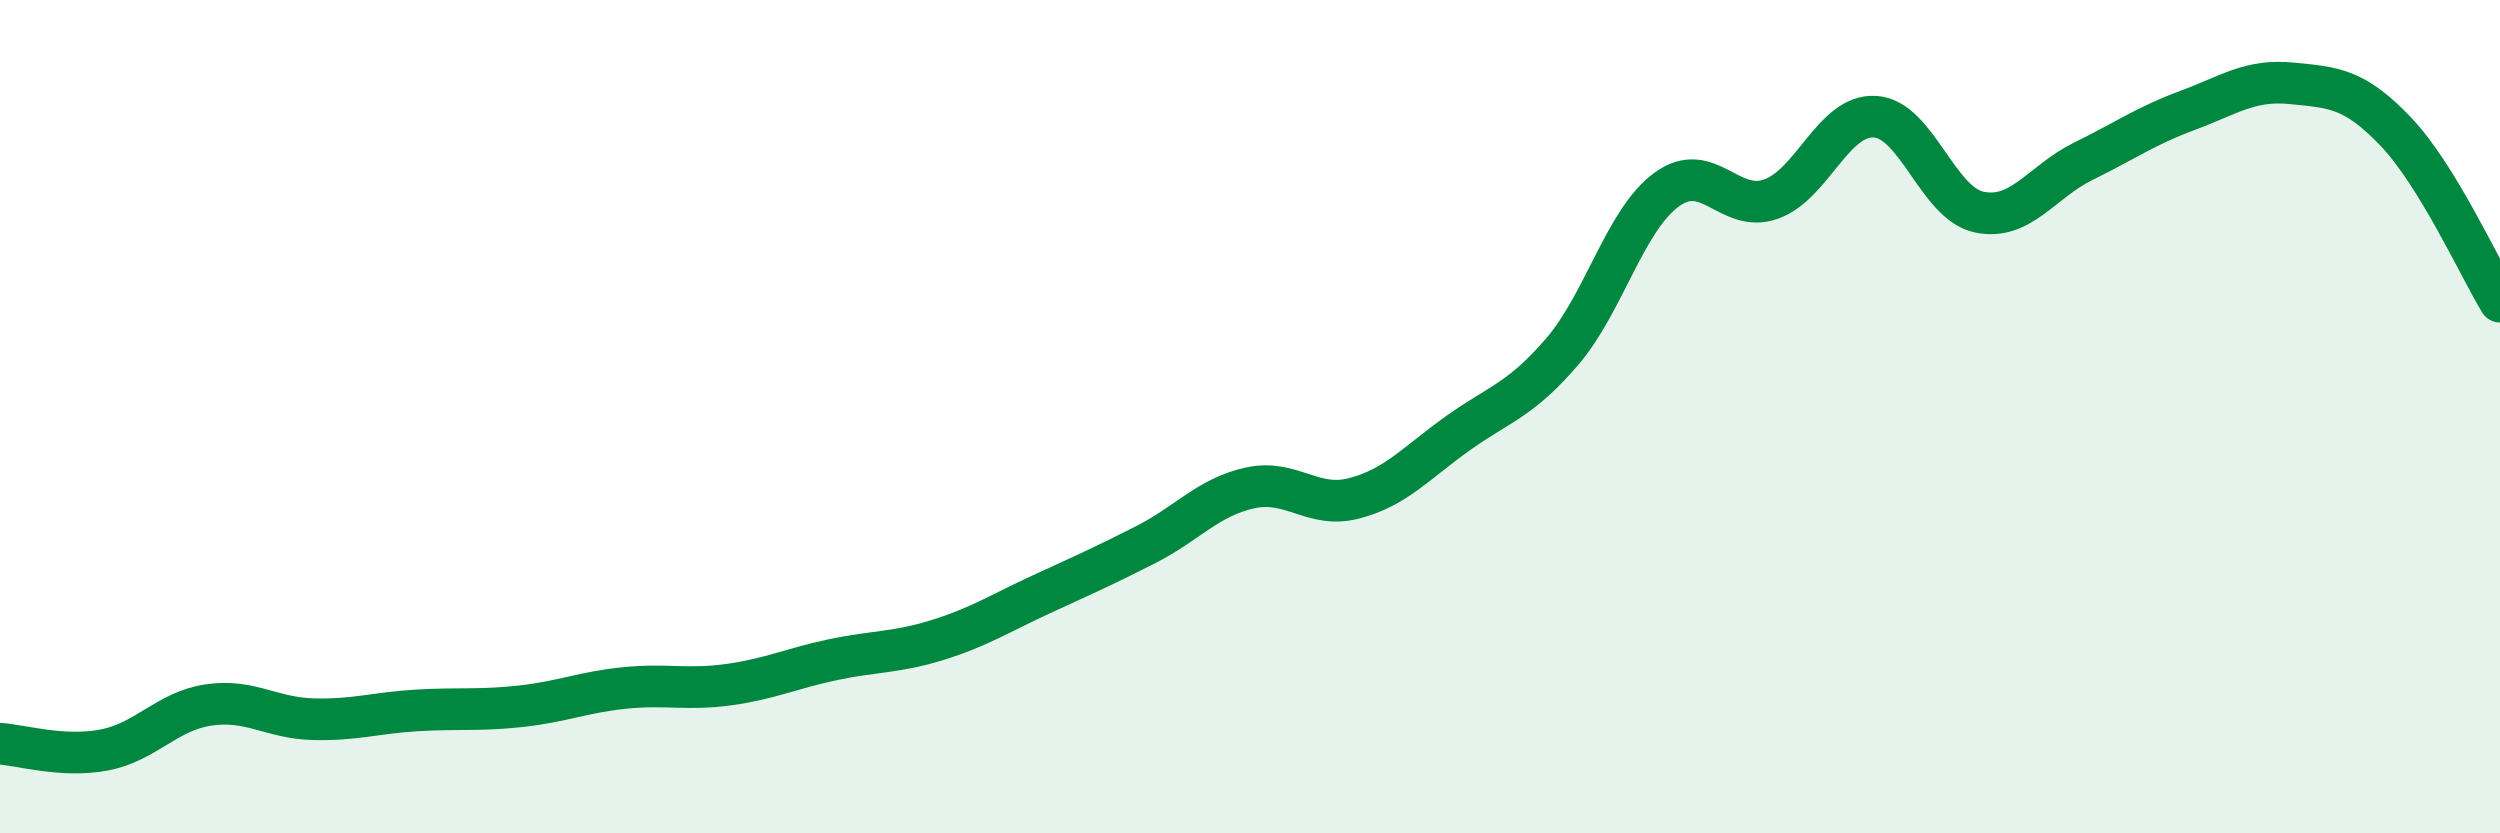 
    <svg width="60" height="20" viewBox="0 0 60 20" xmlns="http://www.w3.org/2000/svg">
      <path
        d="M 0,17.85 C 0.5,17.88 1.5,18.19 2.5,18 C 3.5,17.81 4,17.07 5,16.92 C 6,16.77 6.5,17.23 7.5,17.26 C 8.5,17.29 9,17.11 10,17.05 C 11,16.99 11.5,17.06 12.5,16.95 C 13.5,16.84 14,16.61 15,16.51 C 16,16.41 16.5,16.57 17.5,16.43 C 18.5,16.29 19,16.04 20,15.83 C 21,15.62 21.5,15.67 22.5,15.36 C 23.5,15.05 24,14.72 25,14.26 C 26,13.8 26.5,13.58 27.5,13.07 C 28.5,12.56 29,11.93 30,11.71 C 31,11.49 31.5,12.22 32.5,11.96 C 33.5,11.7 34,11.1 35,10.39 C 36,9.68 36.5,9.6 37.5,8.43 C 38.5,7.26 39,5.28 40,4.55 C 41,3.82 41.5,5.13 42.5,4.78 C 43.5,4.43 44,2.74 45,2.8 C 46,2.86 46.5,4.88 47.5,5.09 C 48.5,5.3 49,4.36 50,3.87 C 51,3.38 51.5,3.02 52.5,2.65 C 53.5,2.28 54,1.9 55,2 C 56,2.1 56.5,2.11 57.5,3.16 C 58.5,4.21 59.5,6.42 60,7.24L60 20L0 20Z"
        fill="#008740"
        opacity="0.1"
        stroke-linecap="round"
        stroke-linejoin="round"
      />
      <path
        d="M 0,17.85 C 0.5,17.88 1.5,18.19 2.5,18 C 3.5,17.81 4,17.07 5,16.92 C 6,16.77 6.5,17.23 7.5,17.26 C 8.5,17.29 9,17.11 10,17.05 C 11,16.99 11.5,17.06 12.5,16.95 C 13.5,16.84 14,16.61 15,16.51 C 16,16.41 16.5,16.57 17.5,16.43 C 18.5,16.29 19,16.04 20,15.83 C 21,15.62 21.5,15.67 22.5,15.36 C 23.5,15.05 24,14.72 25,14.26 C 26,13.8 26.5,13.58 27.5,13.07 C 28.5,12.56 29,11.93 30,11.71 C 31,11.49 31.5,12.22 32.5,11.96 C 33.5,11.7 34,11.1 35,10.39 C 36,9.68 36.5,9.6 37.5,8.43 C 38.5,7.26 39,5.28 40,4.55 C 41,3.82 41.5,5.13 42.5,4.78 C 43.5,4.43 44,2.74 45,2.8 C 46,2.86 46.5,4.88 47.5,5.09 C 48.5,5.3 49,4.36 50,3.87 C 51,3.38 51.5,3.02 52.5,2.65 C 53.5,2.28 54,1.9 55,2 C 56,2.1 56.5,2.11 57.5,3.16 C 58.5,4.21 59.5,6.42 60,7.24"
        stroke="#008740"
        stroke-width="1"
        fill="none"
        stroke-linecap="round"
        stroke-linejoin="round"
      />
    </svg>
  